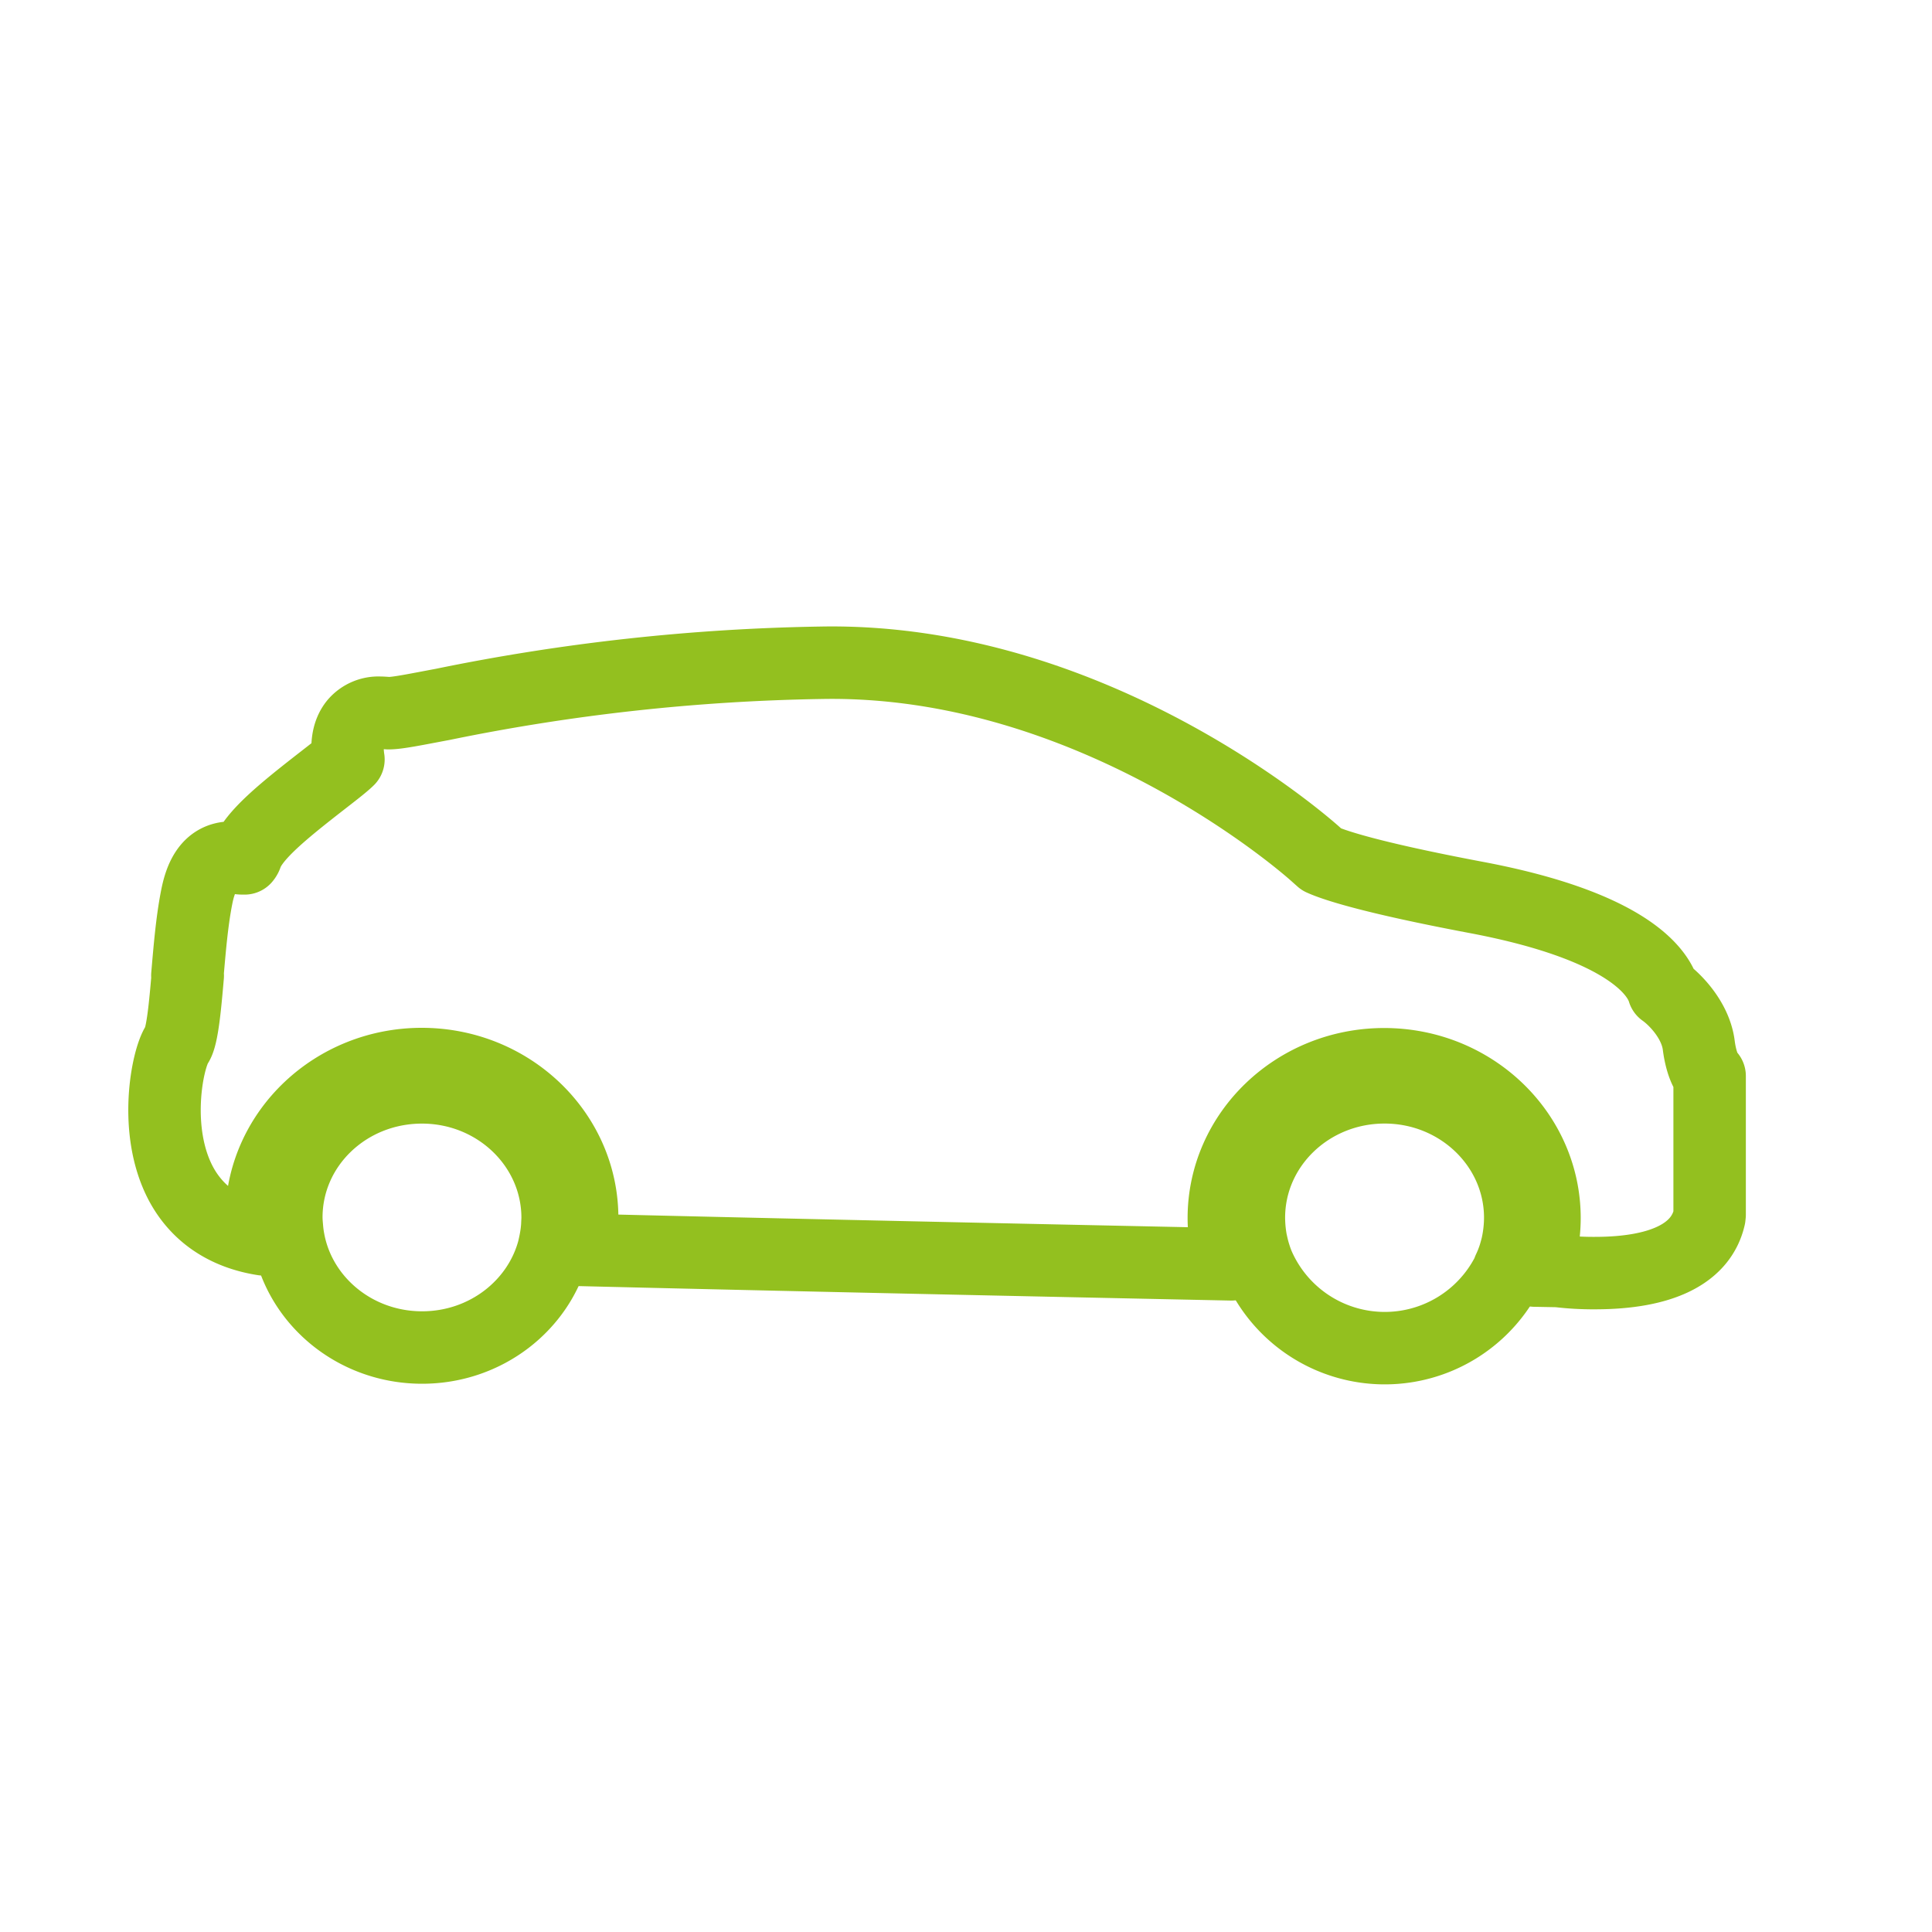 <svg id="Livello_1" data-name="Livello 1" xmlns="http://www.w3.org/2000/svg" viewBox="0 0 400 400">
  <defs>
    <style>
      .cls-1 {
        fill: none;
        stroke: #93c01f;
        stroke-linecap: round;
        stroke-linejoin: round;
        stroke-width: 15px;
      }
    </style>
  </defs>
  <title>autovettura</title>
  <g>
    <path class="cls-1" d="M38.87,202c-.51,5.87-1.08,12.5-2.2,14.2-2.07,3.14-5,17.91.77,28.83,3.4,6.39,9.26,10.34,17.07,11.56-.13-.86-.22-1.73-.28-2.58,0-.63-.09-1.22-.09-1.85,0-.24,0-.48,0-.72.43-17.24,15.13-31.14,33.18-31.14,18.31,0,33.21,14.29,33.21,31.86,0,.6-.07,1.15-.11,1.72a19.4,19.4,0,0,1-.22,2.45c-.1.83-.22,1.65-.39,2.44,40.85,1,93.63,2.13,135.11,3a17.8,17.8,0,0,1-.67-2.46,21.92,21.92,0,0,1-.48-2.44,28.85,28.85,0,0,1-.39-4.67c0-17.57,14.88-31.86,33.2-31.86s33.19,14.29,33.19,31.86a31.85,31.85,0,0,1-.59,6c-.18.83-.38,1.62-.6,2.44s-.52,1.63-.82,2.42l4.84.09a60.21,60.21,0,0,0,7.58.43c13.81,0,22-4,23.73-11.61l.05-.5V222.78l-.55-.67s-1.18-1.65-1.7-5.7c-.64-5.07-4.74-9.4-7.28-11.2-1.12-3.76-7.16-13.44-38.82-19.41-22.33-4.22-29.64-6.78-32-7.86l-1.29-1.15c-1.83-1.65-46.08-40.65-102.39-39.57a422.18,422.18,0,0,0-78.3,8.62c-5.37,1-9.26,1.82-11.2,1.82-.93-.07-1.35-.1-1.76-.1a6.32,6.32,0,0,0-5.06,2.13c-1.77,2.08-1.85,5.07-1.47,7.54-1,1-3.37,2.81-5.33,4.34-8,6.22-14.3,11.32-15.77,15.41a2,2,0,0,1-.4.74c-.49,0-.82,0-1.15-.06a12.65,12.65,0,0,0-1.52-.1c-5.07,0-6.57,4.71-7.26,8.26-1,5.07-1.47,11-1.92,16.15"/>
    <path class="cls-1" d="M312.38,262.88a21.45,21.45,0,0,0,1-2.45c.27-.78.49-1.6.7-2.42a27.12,27.12,0,0,0,.67-5.89c0-14.88-12.58-27-28.09-27s-28.09,12.07-28.09,27a27.65,27.65,0,0,0,.44,4.77c.18.84.36,1.66.6,2.47s.52,1.65.85,2.46a28.55,28.55,0,0,0,52,1.06"/>
    <path class="cls-1" d="M114.61,258.62c.19-.79.36-1.6.5-2.45s.22-1.6.28-2.44c0-.52.06-1,.06-1.6,0-14.89-12.57-27-28.09-27s-28.07,12-28.08,26.91a.07.07,0,0,0,0,0c0,.81.08,1.6.15,2.4a23.3,23.3,0,0,0,.35,2.49c2.39,12.54,13.84,22.06,27.61,22.06,13.17,0,24.23-8.71,27.25-20.46"/>
  </g>
</svg>

